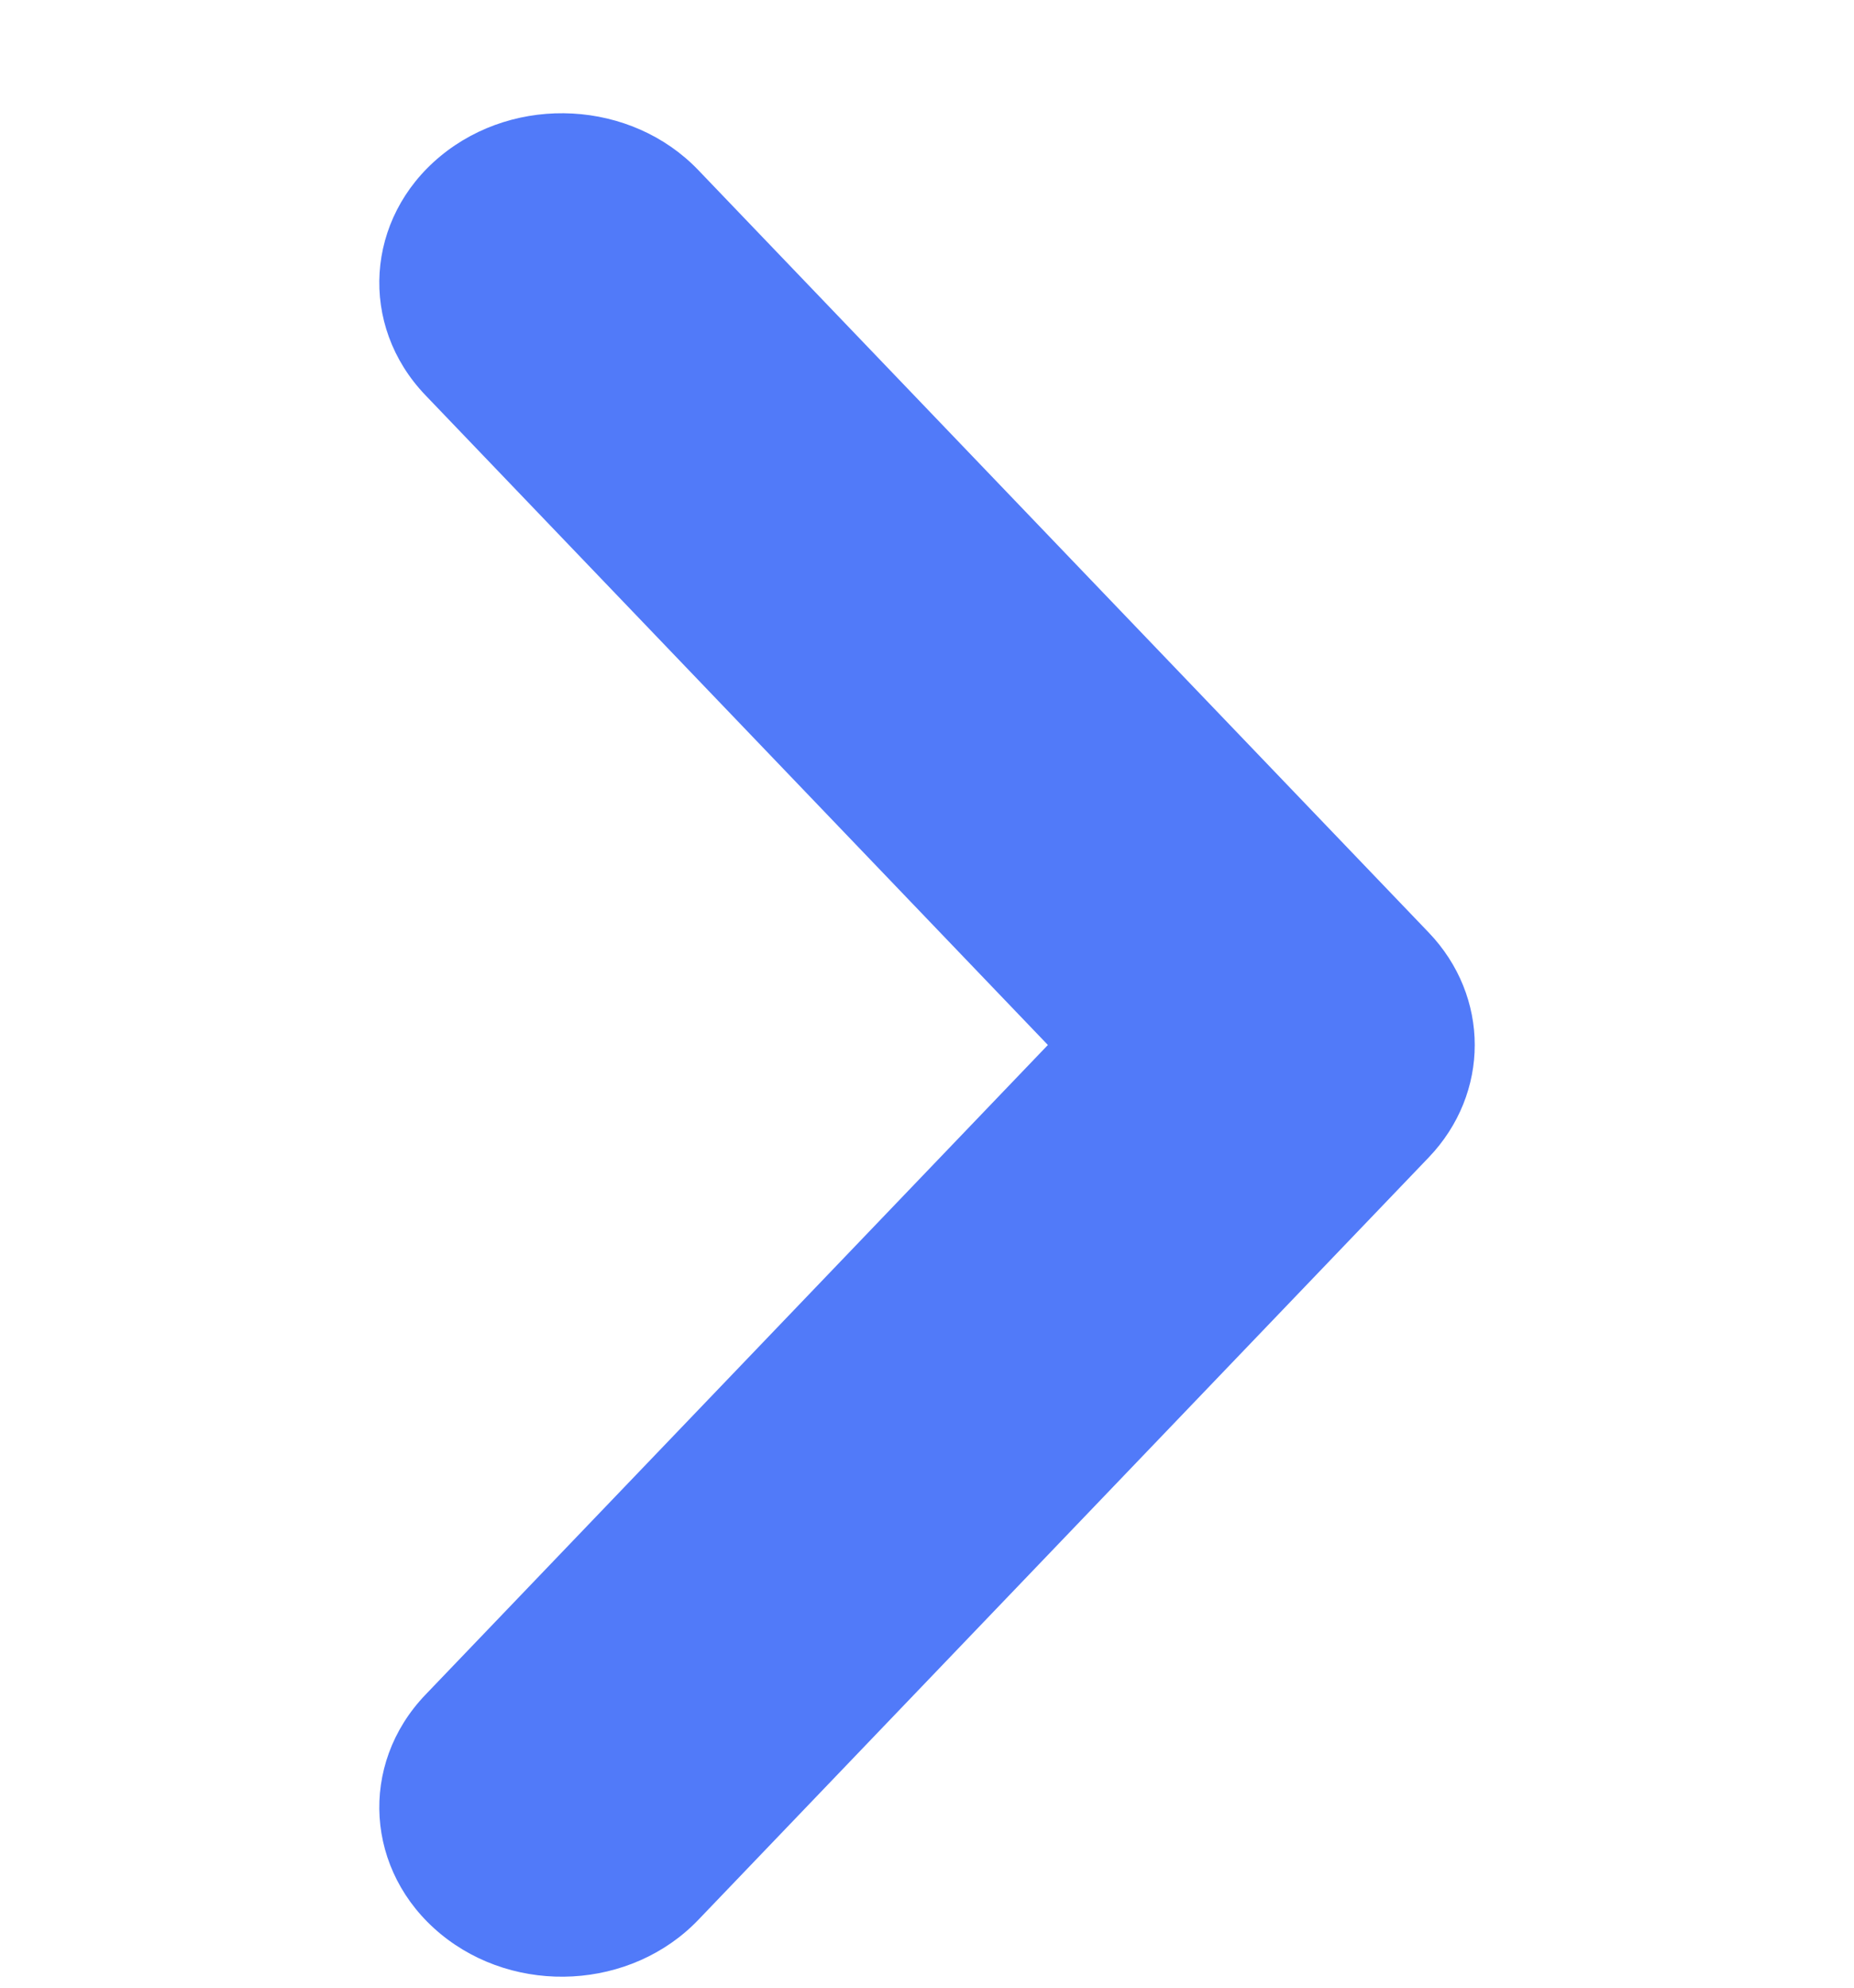 <svg width="14" height="15" viewBox="0 0 27 48" fill="none" xmlns="http://www.w3.org/2000/svg">
<path id="icon-arrow-down-input" d="M1.38 40.926C-0.239 42.615 -0.075 45.2 1.746 46.702C3.567 48.203 6.356 48.05 7.974 46.362L25.621 27.953C27.107 26.403 27.107 24.067 25.621 22.517L7.974 4.108C6.356 2.419 3.567 2.267 1.746 3.768C-0.075 5.269 -0.239 7.855 1.38 9.544L16.421 25.235L1.38 40.926Z" fill="#517AF9"/>
</svg>

